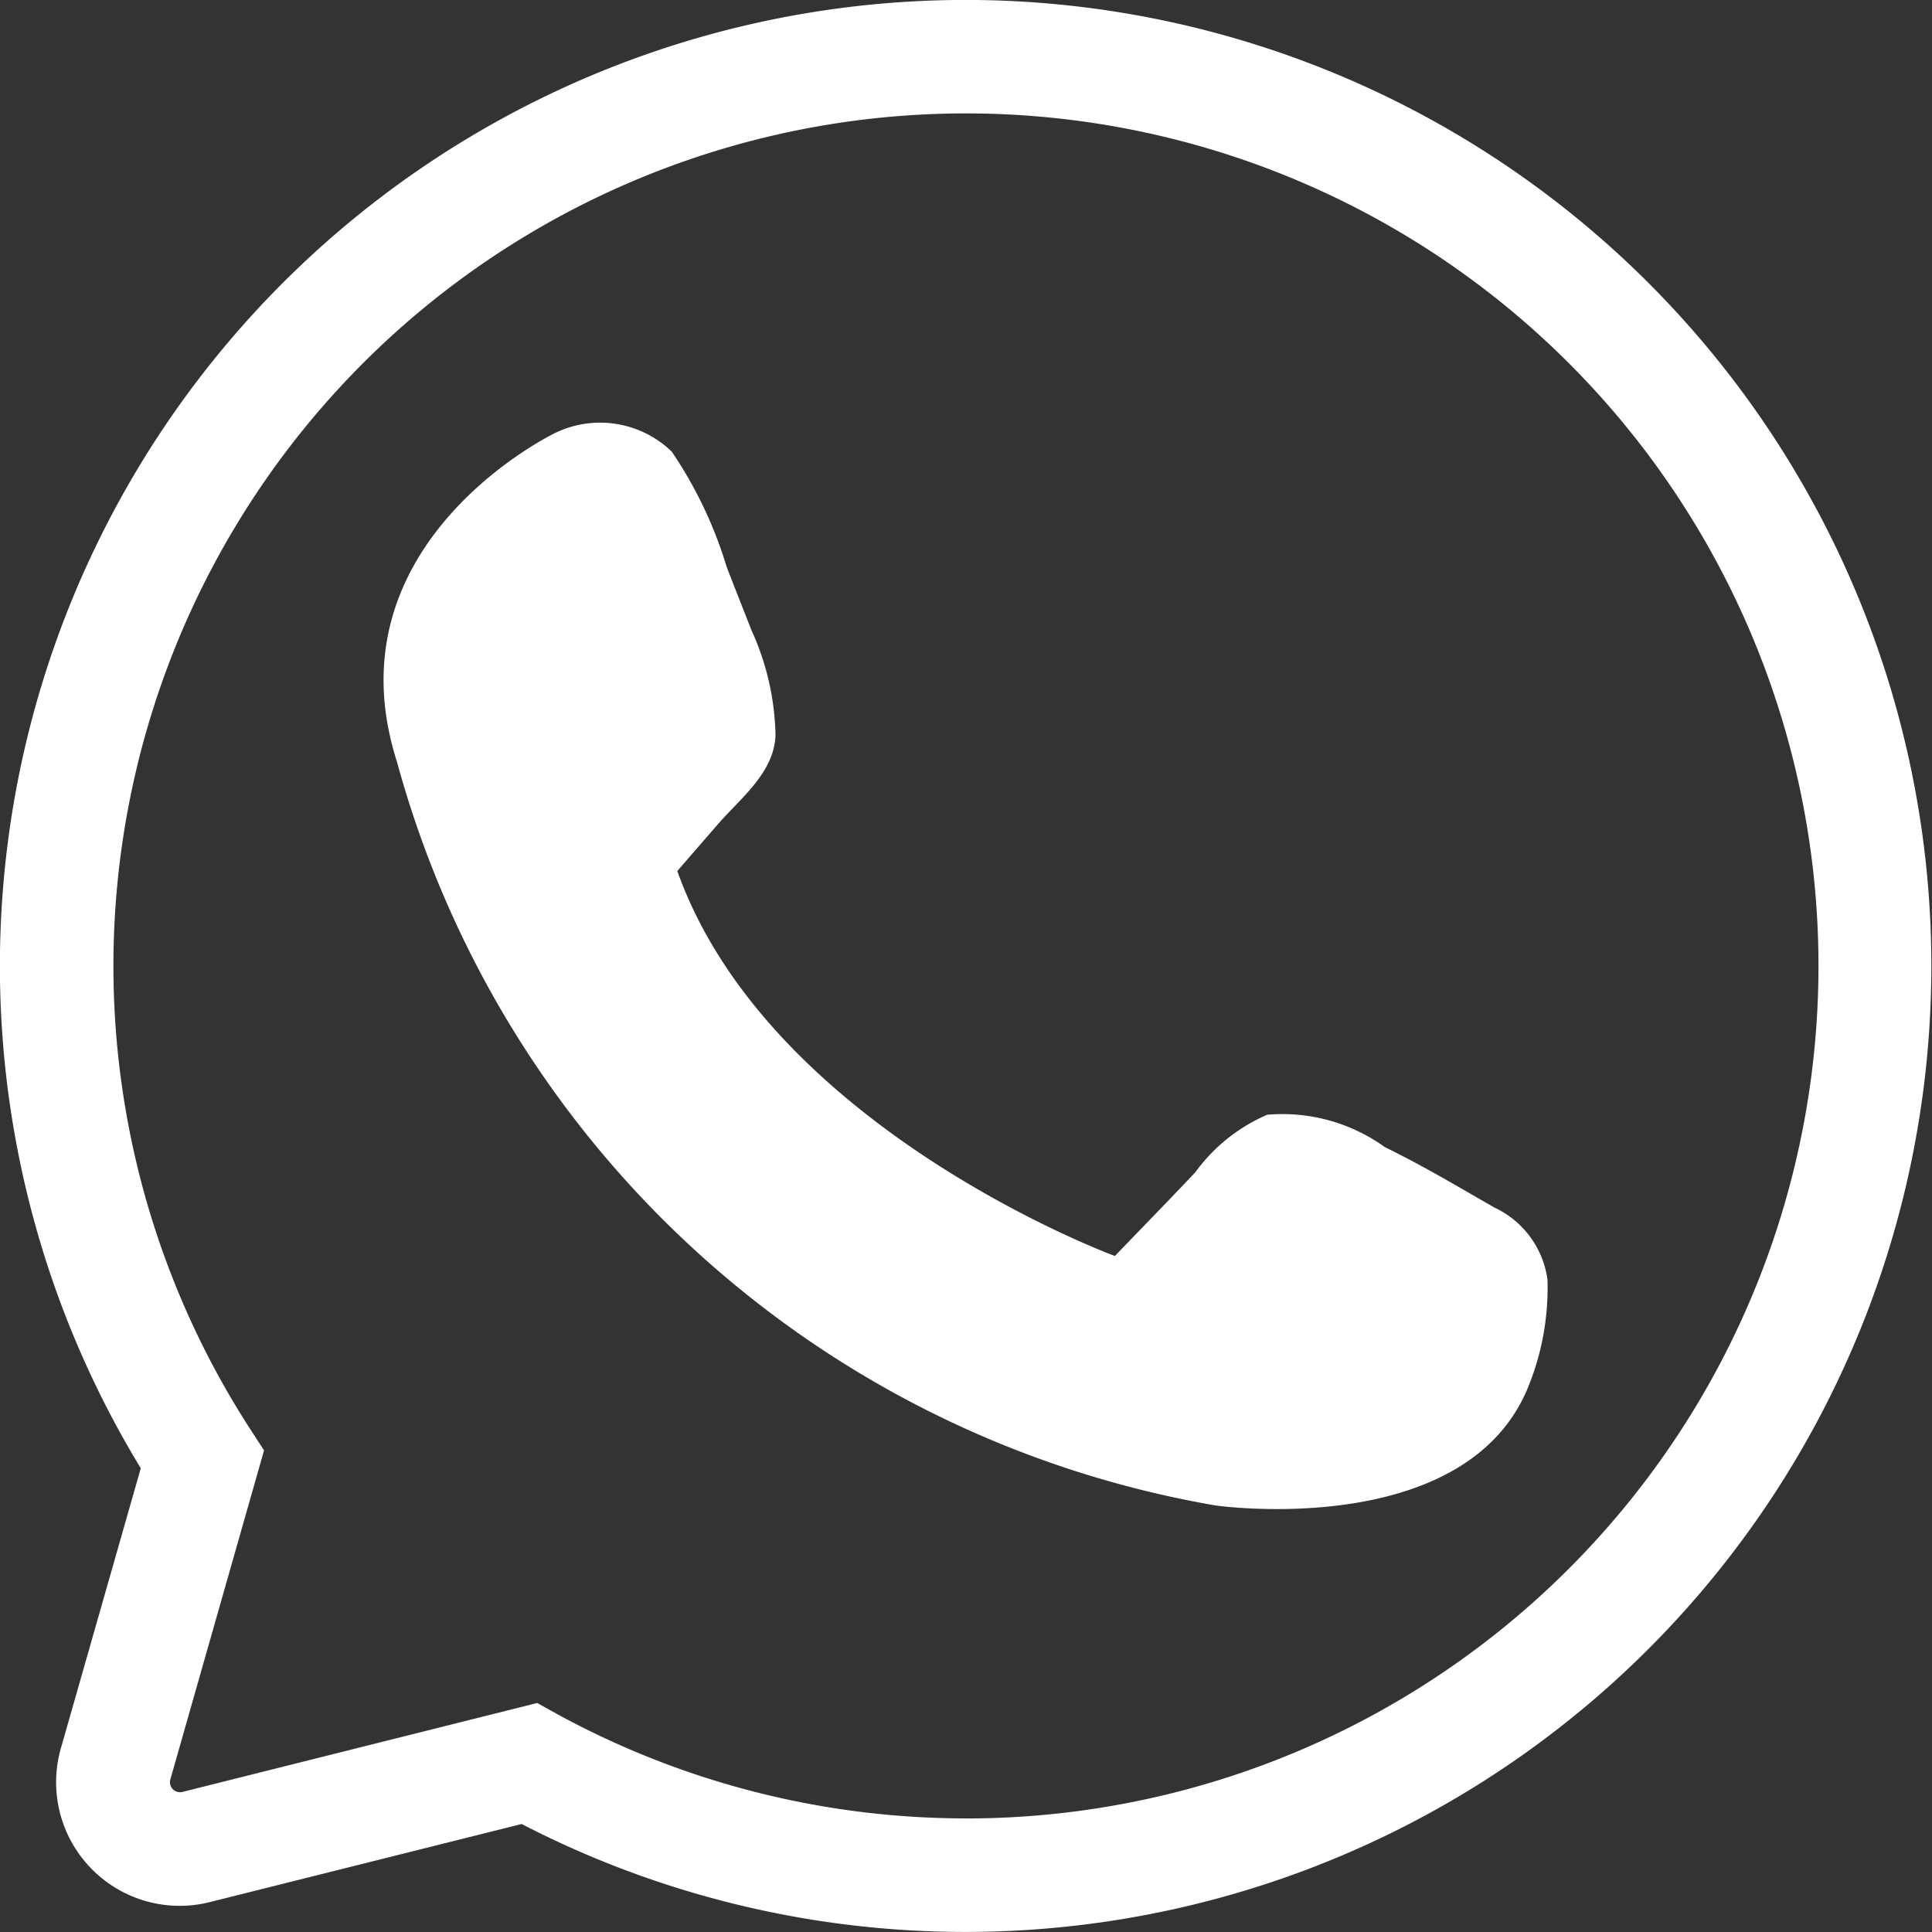 <svg id="グループ_459" data-name="グループ 459" xmlns="http://www.w3.org/2000/svg" xmlns:xlink="http://www.w3.org/1999/xlink" width="30" height="30" viewBox="0 0 30 30">
  <rect x="0" y="0" width="30" height="30" fill="#333333" stroke="none"/>
  <defs>
    <clipPath id="clip-path">
      <rect id="長方形_252" data-name="長方形 252" width="30" height="30" fill="none"/>
    </clipPath>
  </defs>
  <g id="グループ_458" data-name="グループ 458" clip-path="url(#clip-path)">
    <path id="パス_605" data-name="パス 605" d="M15,0A15,15,0,0,0,2.186,22.8L.945,27.149a1.919,1.919,0,0,0,2.312,2.388L8.1,28.324A15,15,0,1,0,15,0m0,28.237a13.249,13.249,0,0,1-6.358-1.625l-.3-.167-5.51,1.381a.156.156,0,0,1-.187-.194L4.1,22.523l-.218-.336A13.238,13.238,0,1,1,15,28.238" transform="translate(0 -0.001)" fill="#fff"/>
    <path id="パス_606" data-name="パス 606" d="M49.163,47.351c-.559-.32-1.055-.619-1.692-.933a2.715,2.715,0,0,0-1.823-.5,2.693,2.693,0,0,0-1.116.893c-.412.436-.833.867-1.249,1.3,0,0-5.368-1.972-6.795-5.978l.625-.72c.351-.407.876-.8.9-1.385a4.1,4.1,0,0,0-.373-1.633c-.128-.328-.259-.656-.386-.986a6.561,6.561,0,0,0-.852-1.788,1.6,1.6,0,0,0-1.822-.284s-3.533,1.7-2.445,5.1A15.987,15.987,0,0,0,44.847,51.985s3.8.544,4.823-1.767A4.074,4.074,0,0,0,50,48.476a1.451,1.451,0,0,0-.841-1.125" transform="translate(-25.971 -28.608)" fill="#fff"/>
  </g>
</svg>
